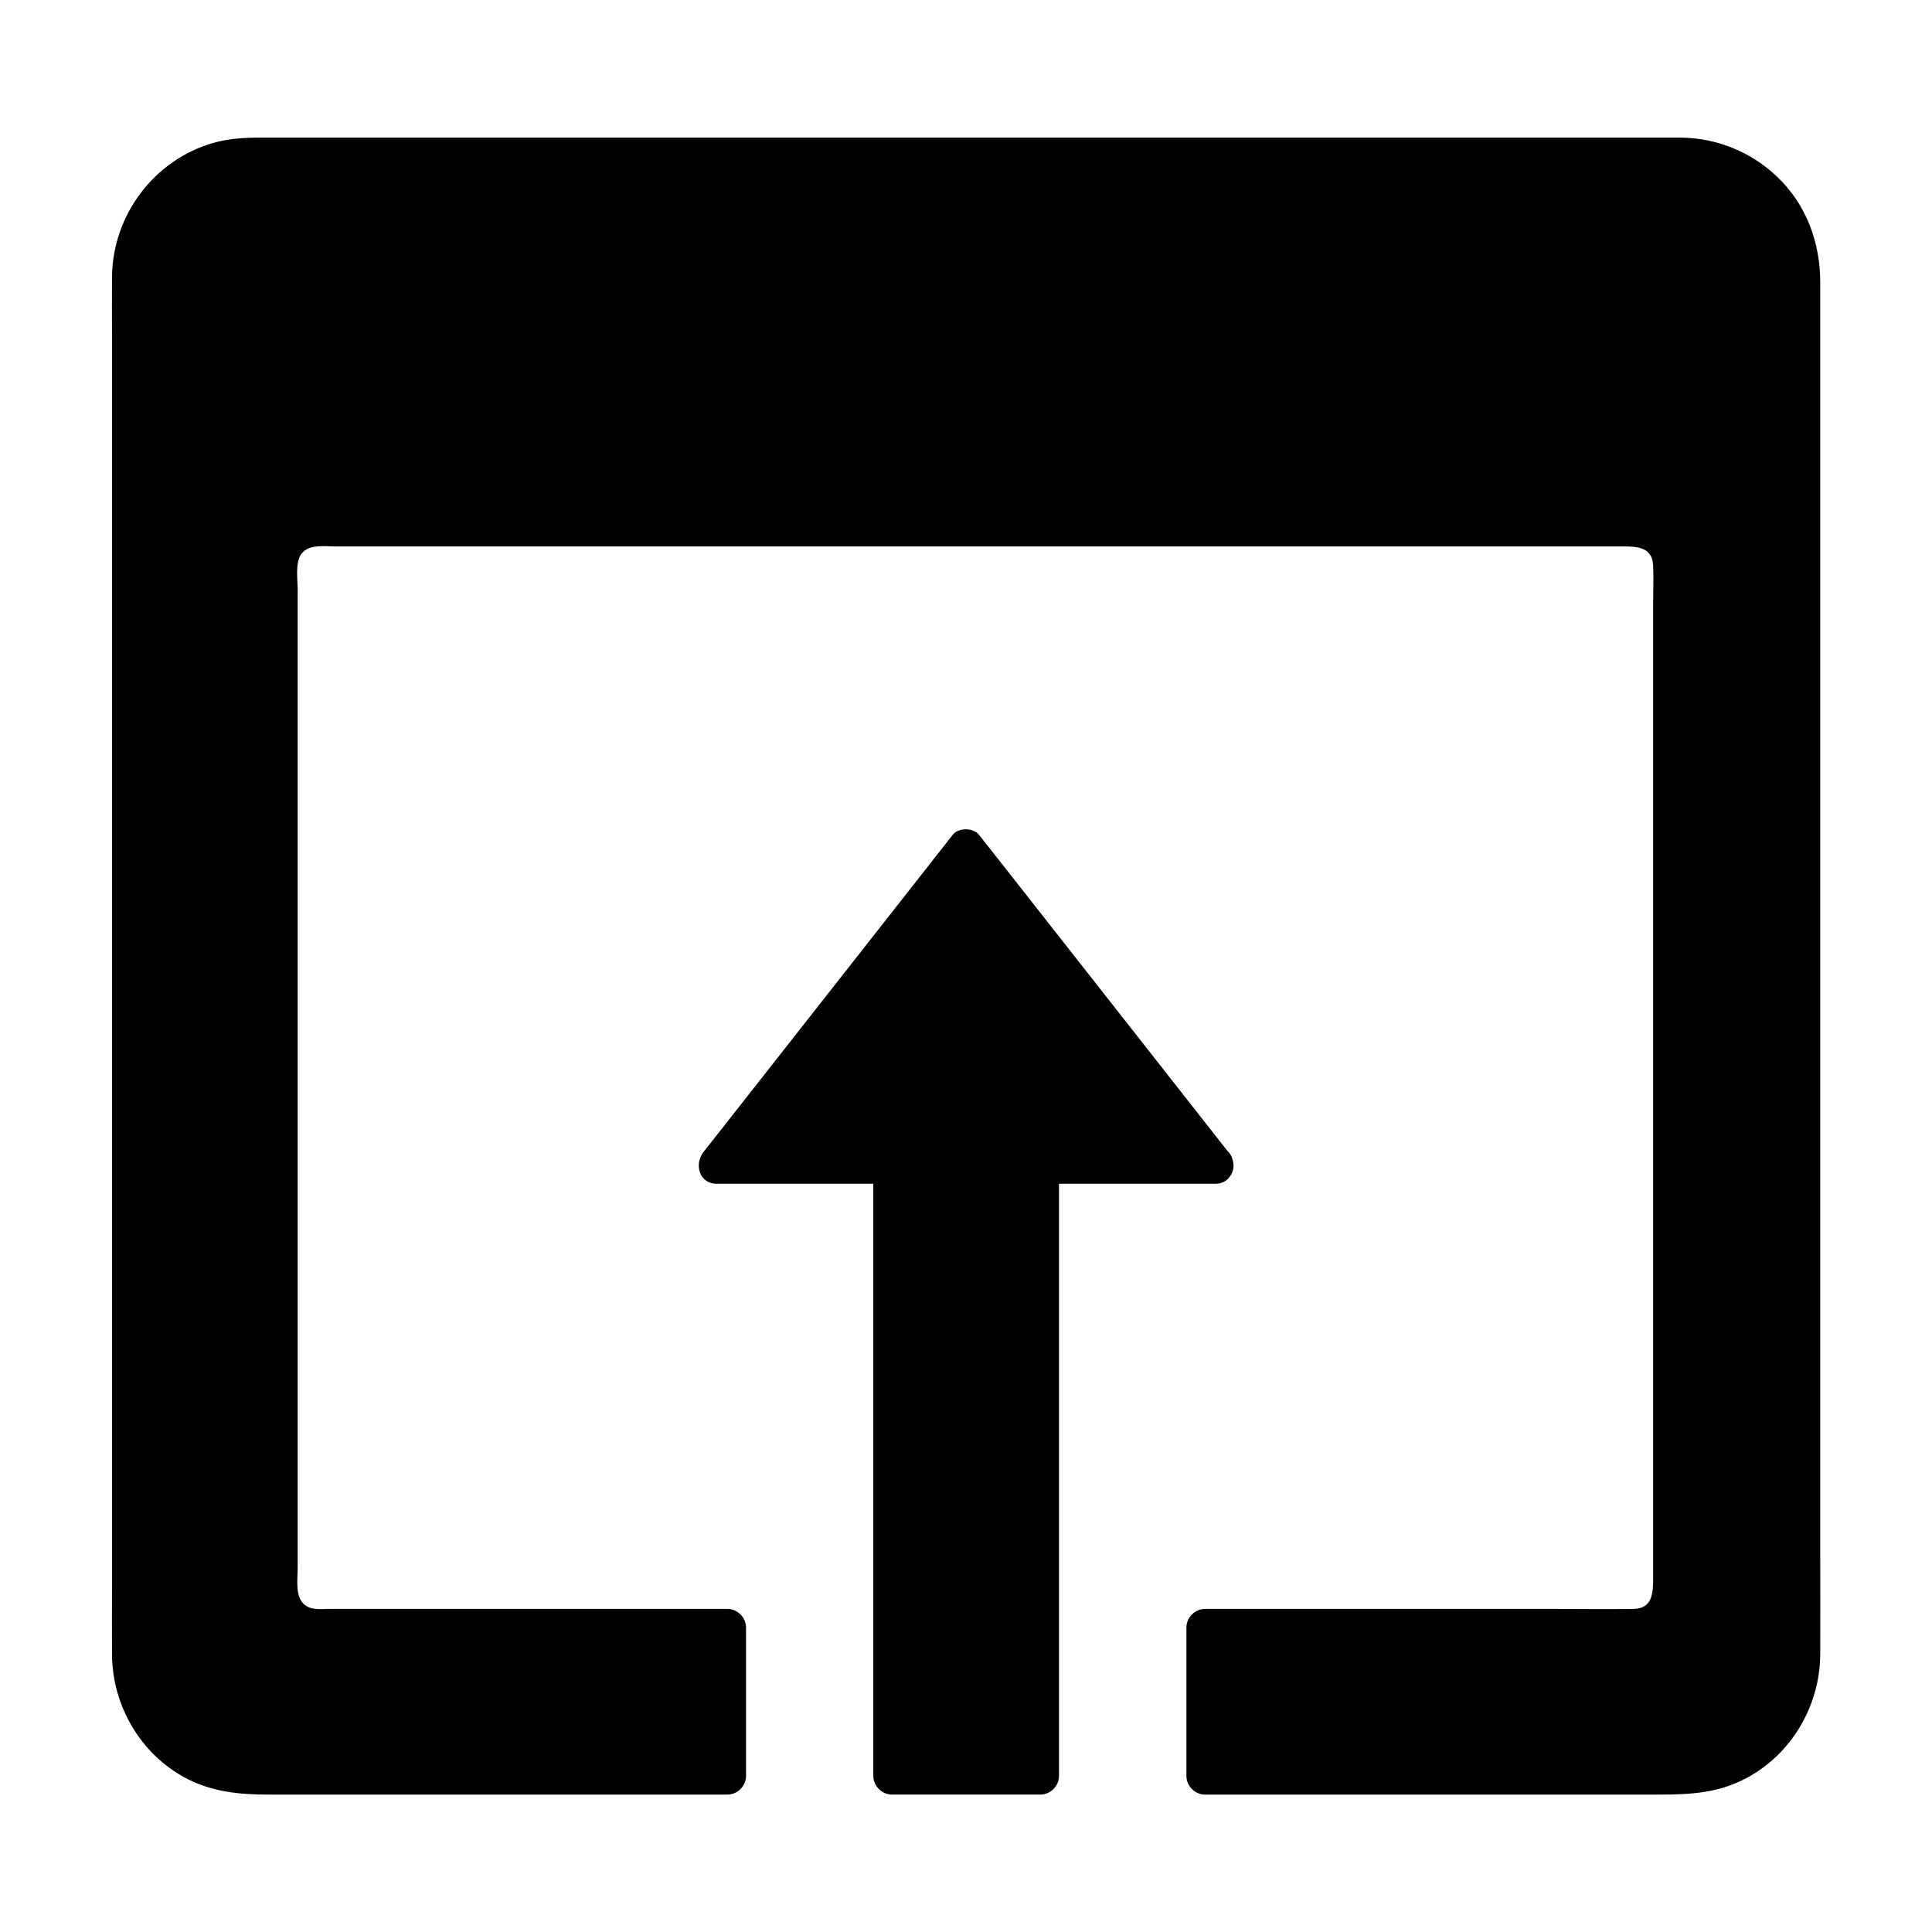 <?xml version="1.0" encoding="UTF-8"?>
<!-- Uploaded to: ICON Repo, www.iconrepo.com, Generator: ICON Repo Mixer Tools -->
<svg fill="#000000" width="800px" height="800px" version="1.1" viewBox="144 144 512 512" xmlns="http://www.w3.org/2000/svg">
 <g>
  <path d="m589.42 185.39h-378.84c-17.613 0-31.98 14.414-31.98 31.98v365.21c0 17.613 14.414 31.98 31.98 31.98h126.15v-39.359h-108.93c-5.41 0-9.84-4.43-9.84-9.84v-271.73c0-5.41 4.43-9.84 9.84-9.84h349.32c5.41 0 9.84 4.43 9.84 9.84v271.73c0 5.41-4.43 9.84-9.84 9.84h-113.85v39.359h126.15c17.613 0 31.98-14.414 31.98-31.98v-365.21c0-17.562-14.367-31.98-31.98-31.98z"/>
  <path d="m589.42 180.47h-14.906-39.262-56.48-65.484-66.961-60.812-46.984-25.535c-4.281 0-8.562 0.246-12.742 1.477-15.598 4.625-26.422 19.188-26.566 35.426-0.051 5.215 0 10.43 0 15.645v40.688 57.516 66.074 66.422 58.5 42.359c0 6.004-0.051 11.957 0 17.957 0.098 13.43 7.477 26.176 19.336 32.57 6.938 3.738 14.27 4.477 21.941 4.477h53.086 58.746 9.988c2.656 0 4.922-2.262 4.922-4.922v-39.359c0-2.656-2.262-4.922-4.922-4.922h-56.188-37.637-11.609c-2.164 0-4.773 0.395-6.543-1.031-2.707-2.117-1.918-6.887-1.918-9.938v-19.828-68.094-82.41-68.438-20.32c0-2.707-0.738-7.332 1.031-9.594 1.969-2.559 5.953-1.918 8.855-1.918h16.336 58.352 78.574 82.164 68.289 37.785c3.59 0 7.578 0.195 7.824 5.019 0.148 3.246 0 6.543 0 9.789v55.645 79.902 77.098 45.758c0 3.836 0 8.316-5.266 8.363-6.938 0.098-13.922 0-20.859 0h-76.652-15.988c-2.656 0-4.922 2.262-4.922 4.922v39.359c0 2.656 2.262 4.922 4.922 4.922h48.707 69.223c7.969 0 15.547 0.098 23.125-3.199 13.43-5.856 21.941-19.531 21.992-34.047 0.051-8.66 0-17.32 0-25.977v-57.07-74.688-79.113-69.668-46.543-10.48c0-10.578-3.738-20.715-11.512-28.043-6.949-6.598-16-10.188-25.449-10.285-6.348-0.051-6.348 9.789 0 9.84 14.859 0.148 26.914 12.301 27.059 27.16v6.691 40.148 65.094 77 75.965 61.895 34.883c0 4.574-0.148 8.953-1.871 13.383-2.805 7.281-9.152 13.285-16.531 15.742-3.394 1.133-6.789 1.426-10.281 1.426h-58.254-62.633-3.641c1.625 1.625 3.297 3.297 4.922 4.922v-39.359c-1.625 1.625-3.297 3.297-4.922 4.922h55.941 39.016c6.297 0 12.594 0.195 18.844 0 8.266-0.246 14.562-6.594 14.809-14.859 0.051-1.031 0-2.016 0-3.051v-17.074-65.582-83.199-71.684c0-10.332 0.297-20.715 0-31.047-0.246-8.215-6.641-14.562-14.859-14.762h-2.508-13.922-55.844-78.473-83.492-70.801-40.441-3.297c-5.559 0.051-10.875 2.805-13.48 7.871-2.164 4.184-1.723 8.906-1.723 13.48v52.203 80.246 79.164 48.906 4.082c0.051 5.805 3.051 11.316 8.461 13.824 3.148 1.477 6.297 1.426 9.645 1.426h11.758 76.898 16.926l-4.922-4.922v39.359l4.922-4.922h-36.309-64.008-21.254-4.328c-5.164-0.051-10.086-1.379-14.516-4.082-8.117-5.019-12.742-13.922-12.793-23.418v-6.496-32.422-51.957-63.418-66.52-62.289-49.152-28.586-3.984c0.148-14.121 11.414-26.422 25.684-27.012 5.164-0.246 10.332-0.051 15.5-0.051h38.672 55.203 64.746 66.617 60.762 47.922 27.305 3.59c6.25 0.055 6.25-9.785-0.098-9.785z"/>
  <path d="m466.07 452.64h-46.395v161.87h-39.359v-161.87h-46.398l66.078-84.086z"/>
  <path d="m466.07 447.82h-40.539-5.856c-2.656 0-4.922 2.262-4.922 4.922v54.809 87.23 19.828c1.625-1.625 3.297-3.297 4.922-4.922h-39.359c1.625 1.625 3.297 3.297 4.922 4.922v-54.809-87.23-19.828c0-2.656-2.262-4.922-4.922-4.922h-40.59-5.856c1.18 2.805 2.312 5.609 3.492 8.414 7.43-9.445 14.859-18.941 22.289-28.387 11.855-15.105 23.715-30.16 35.57-45.266 2.754-3.492 5.461-6.938 8.215-10.43h-6.938c7.43 9.445 14.859 18.941 22.289 28.387 11.855 15.105 23.715 30.16 35.57 45.266 2.754 3.492 5.461 6.938 8.215 10.43 1.625 2.117 5.215 1.723 6.938 0 2.066-2.066 1.625-4.871 0-6.938-7.43-9.445-14.859-18.941-22.289-28.387-11.855-15.105-23.715-30.16-35.57-45.266-2.754-3.492-5.461-6.938-8.215-10.43-1.523-1.918-5.461-1.918-6.938 0-7.43 9.445-14.859 18.941-22.289 28.387-11.855 15.105-23.715 30.16-35.57 45.266-2.754 3.492-5.461 6.938-8.215 10.43-2.508 3.199-1.133 8.414 3.492 8.414h40.59 5.856l-4.922-4.922v54.809 87.23 19.828c0 2.656 2.262 4.922 4.922 4.922h39.359c2.656 0 4.922-2.262 4.922-4.922v-54.809-87.23-19.828l-4.922 4.922h40.539 5.856c6.301-0.051 6.301-9.891-0.047-9.891z"/>
 </g>
</svg>